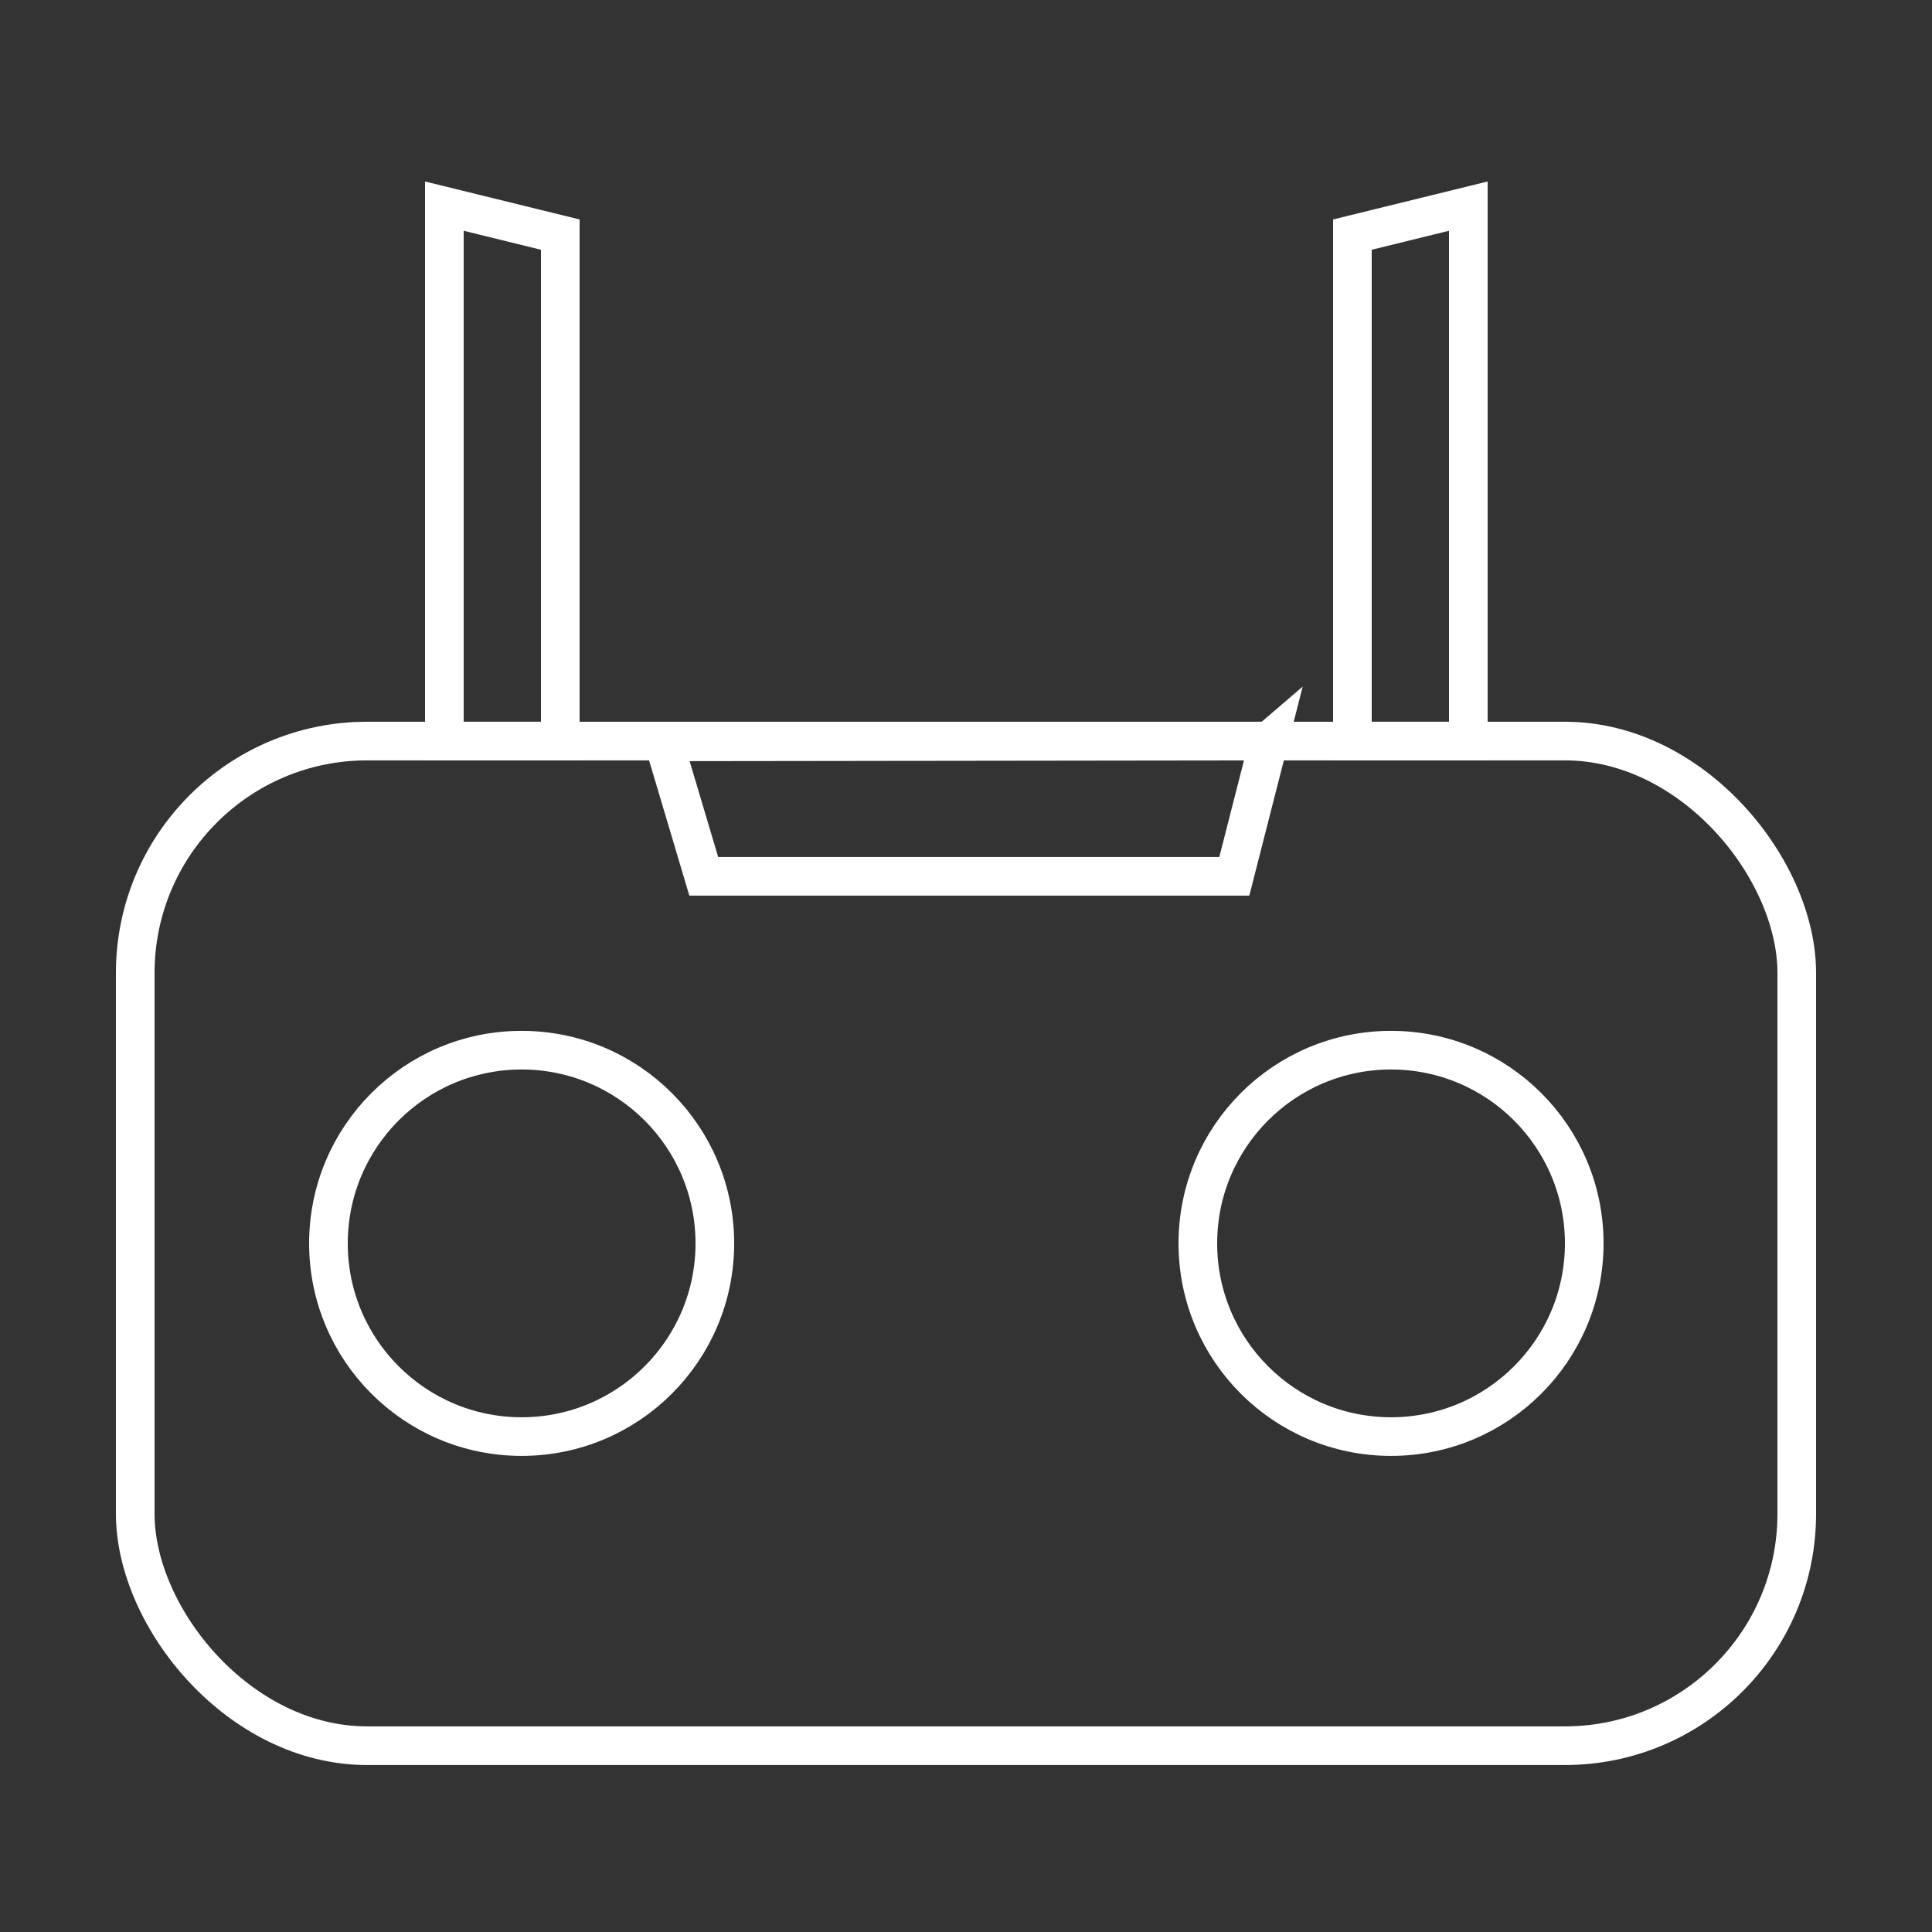 <svg width='100' height='100' viewBox='0 0 100 100' xmlns='http://www.w3.org/2000/svg' xmlns:xlink='http://www.w3.org/1999/xlink'><rect x="0" y="0" width="100" height="100" fill="#333333" stroke="none"/><defs><path id='a' d='M0 0h100v100H0z'/></defs><g fill='none' fill-rule='evenodd'><mask id='b' fill='#fff'><use xlink:href='#a'/></mask><g mask='url(#b)' stroke='#FFF' stroke-width='2'><g transform='translate(6 9)'><path d='M70 1.669l-6 1.474v26.214h6V1.67zm-53 0l6 1.474v26.214h-6V1.67zm42.675 27.688l-1.787 7H30.426l-2.072-6.959 31.32-.04z'/><rect x='1' y='29.357' width='86' height='52' rx='12'/><circle cx='21' cy='55.357' r='10'/><circle cx='66' cy='55.357' r='10'/></g></g></g></svg>